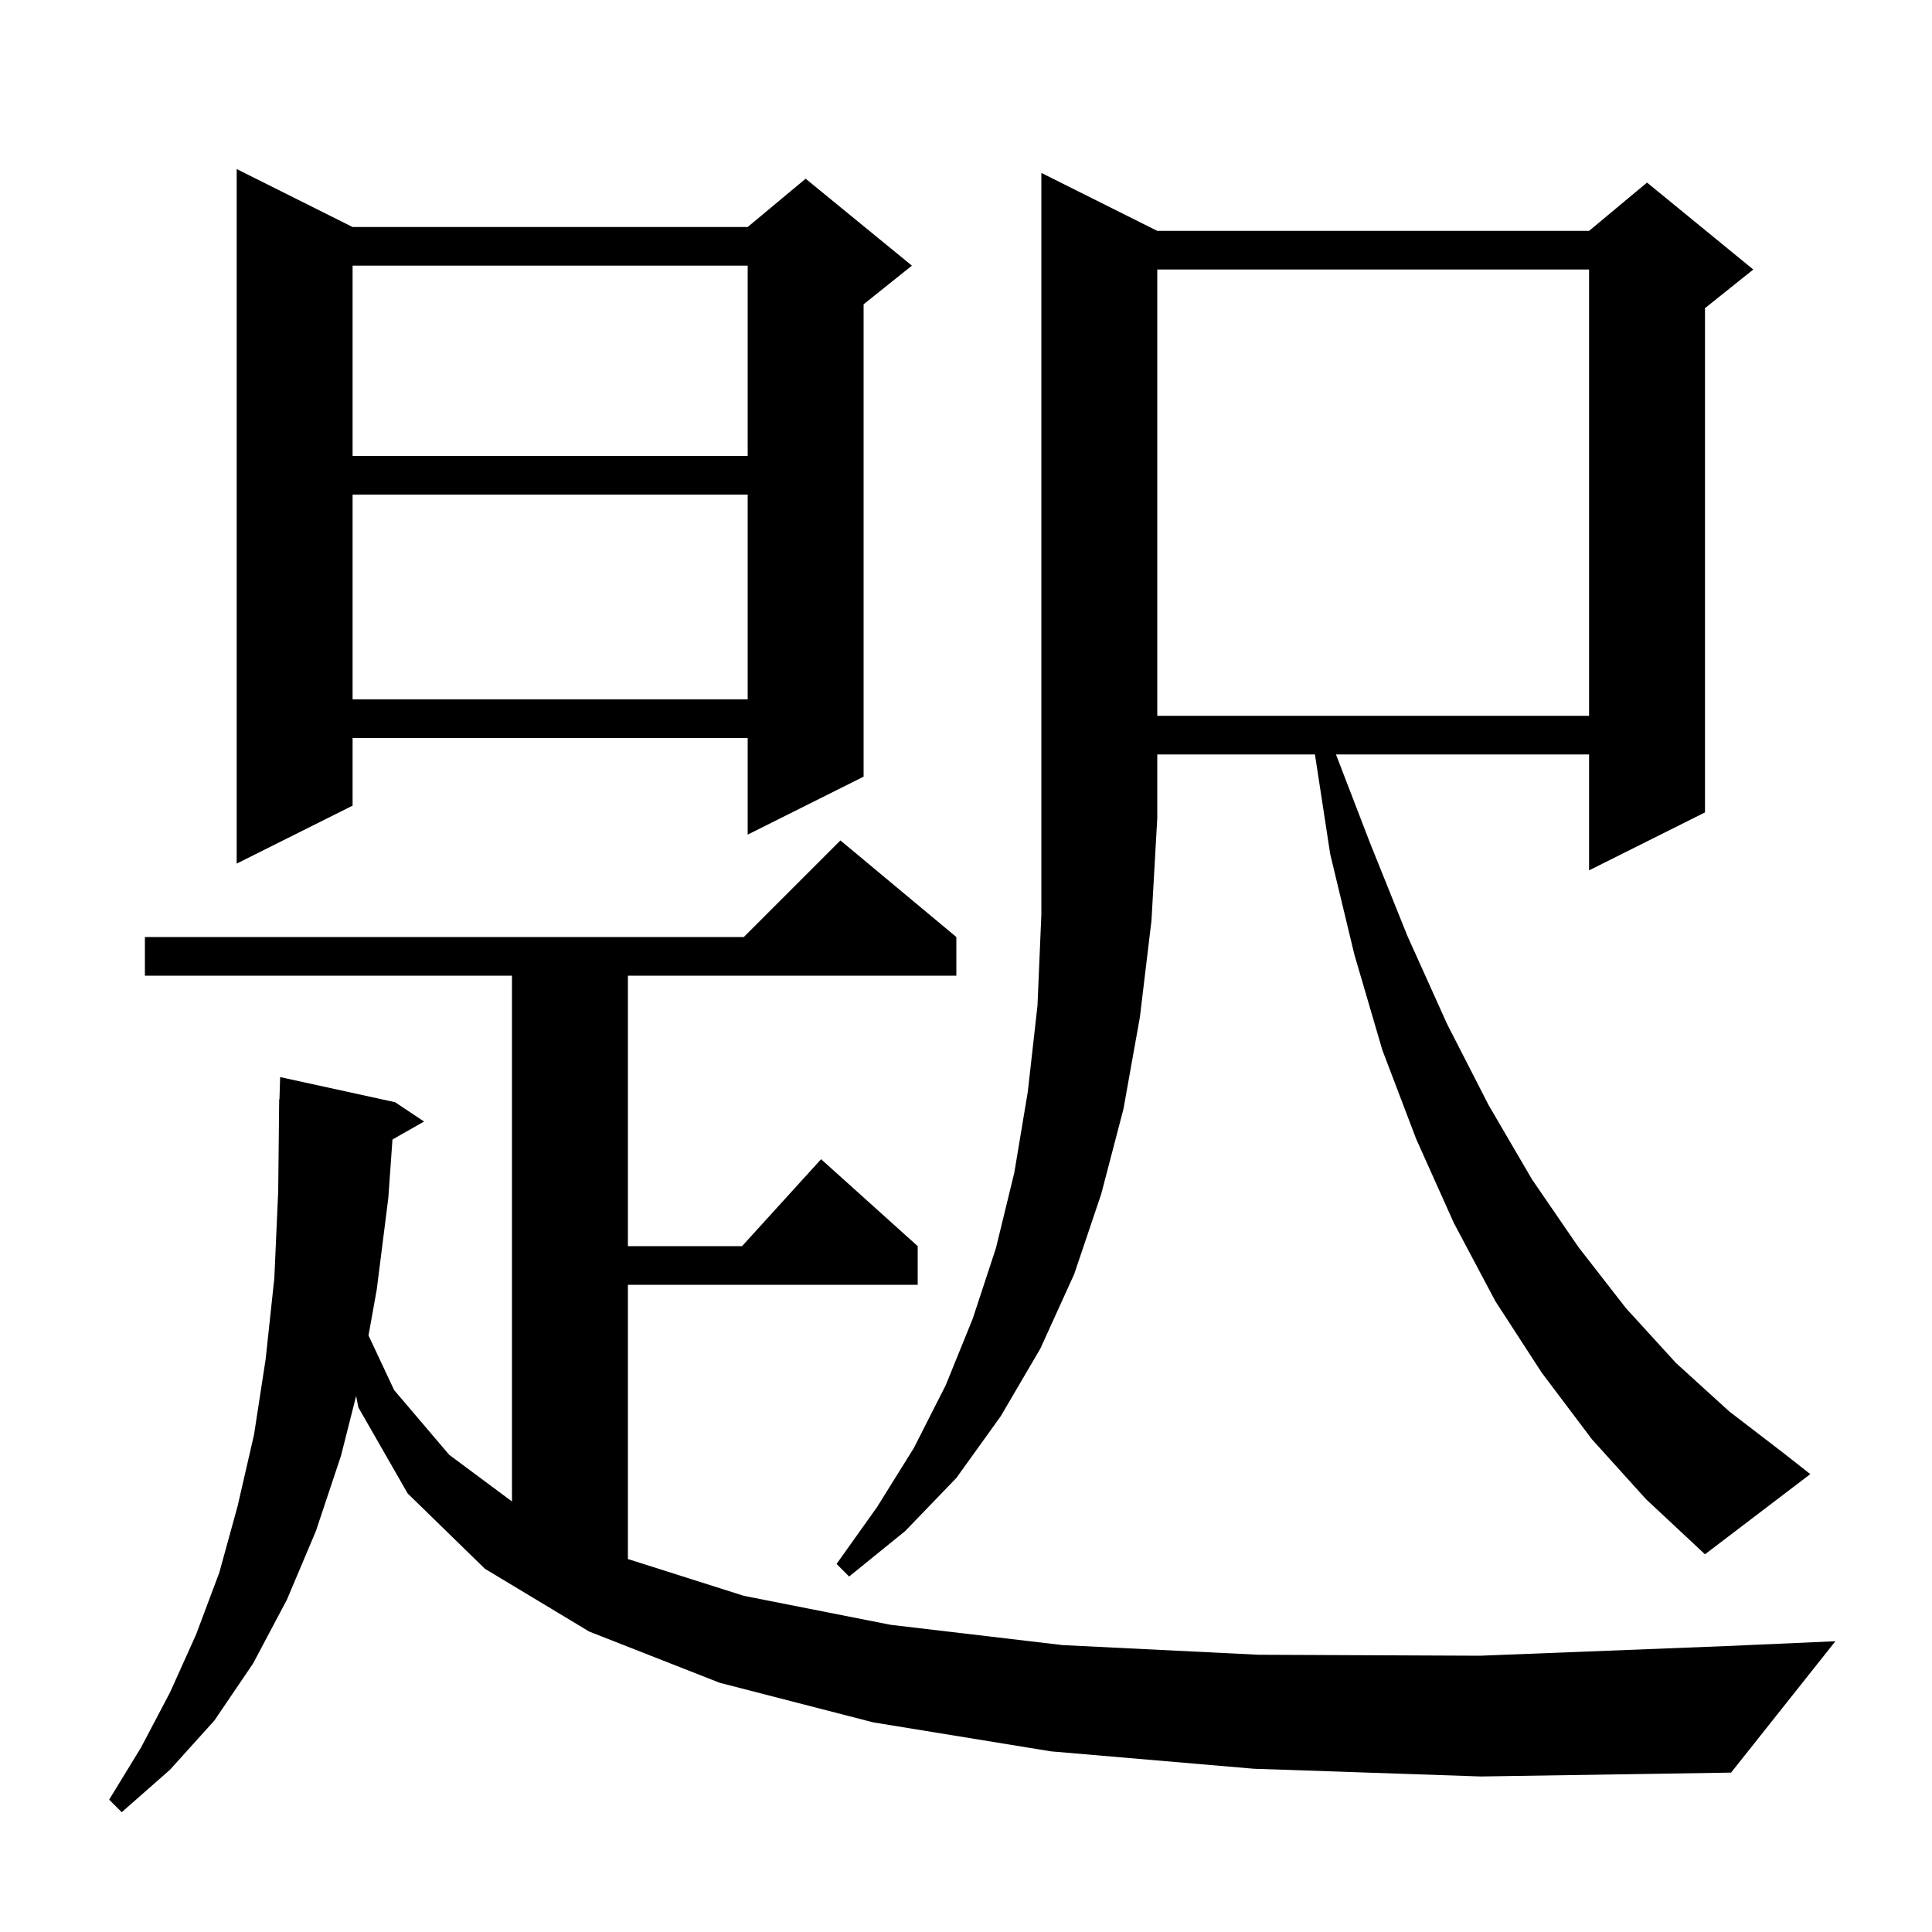 <svg xmlns="http://www.w3.org/2000/svg" xmlns:xlink="http://www.w3.org/1999/xlink" version="1.1" baseProfile="full" viewBox="0 0 200 200" width="200" height="200"><g fill="currentColor"><path d="M 129.8 183.1 L 108.8 181.3 L 90.4 178.3 L 74.5 174.2 L 61.0 168.9 L 50.2 162.4 L 42.2 154.6 L 37.1 145.7 L 36.865 144.514 L 35.3 150.7 L 32.7 158.5 L 29.7 165.6 L 26.2 172.2 L 22.2 178.1 L 17.6 183.2 L 12.6 187.6 L 11.3 186.3 L 14.6 180.9 L 17.6 175.2 L 20.3 169.2 L 22.7 162.8 L 24.6 155.9 L 26.3 148.5 L 27.5 140.7 L 28.4 132.3 L 28.8 123.3 L 28.9 113.8 L 28.93 113.801 L 29.0 111.5 L 40.9 114.1 L 43.9 116.1 L 40.627 117.961 L 40.2 124.0 L 39.0 133.5 L 38.147 138.245 L 40.8 143.9 L 46.5 150.6 L 53.0 155.433 L 53.0 101.0 L 15.0 101.0 L 15.0 97.0 L 77.0 97.0 L 87.0 87.0 L 99.0 97.0 L 99.0 101.0 L 65.0 101.0 L 65.0 129.0 L 76.818 129.0 L 85.0 120.0 L 95.0 129.0 L 95.0 133.0 L 65.0 133.0 L 65.0 161.39 L 77.0 165.2 L 92.2 168.2 L 110.0 170.3 L 130.3 171.3 L 153.2 171.4 L 178.7 170.4 L 190.0 169.9 L 179.2 183.5 L 153.3 183.9 Z M 119.8 23.9 L 164.5 23.9 L 170.5 18.9 L 181.5 27.9 L 176.5 31.9 L 176.5 84.1 L 164.5 90.1 L 164.5 78.1 L 138.3 78.1 L 141.8 87.2 L 145.7 96.9 L 149.8 106.0 L 154.1 114.4 L 158.6 122.1 L 163.4 129.1 L 168.3 135.4 L 173.5 141.1 L 179.0 146.1 L 184.6 150.4 L 187.4 152.6 L 176.5 160.9 L 170.4 155.2 L 164.8 149.0 L 159.6 142.1 L 154.8 134.7 L 150.5 126.6 L 146.6 117.9 L 143.1 108.7 L 140.2 98.8 L 137.7 88.4 L 136.123 78.1 L 119.8 78.1 L 119.8 84.7 L 119.2 95.3 L 118.0 105.3 L 116.3 114.8 L 114.0 123.6 L 111.2 131.9 L 107.7 139.6 L 103.6 146.6 L 99.0 153.0 L 93.7 158.5 L 87.9 163.2 L 86.6 161.9 L 90.8 156.0 L 94.6 149.9 L 97.9 143.4 L 100.7 136.5 L 103.1 129.2 L 105.0 121.4 L 106.4 113.0 L 107.4 104.1 L 107.8 94.7 L 107.8 17.9 Z M 36.5 23.5 L 77.4 23.5 L 83.4 18.5 L 94.4 27.5 L 89.4 31.5 L 89.4 80.4 L 77.4 86.4 L 77.4 76.4 L 36.5 76.4 L 36.5 83.4 L 24.5 89.4 L 24.5 17.5 Z M 119.8 27.9 L 119.8 74.1 L 164.5 74.1 L 164.5 27.9 Z M 36.5 51.2 L 36.5 72.4 L 77.4 72.4 L 77.4 51.2 Z M 36.5 27.5 L 36.5 47.2 L 77.4 47.2 L 77.4 27.5 Z "/></g></svg>
